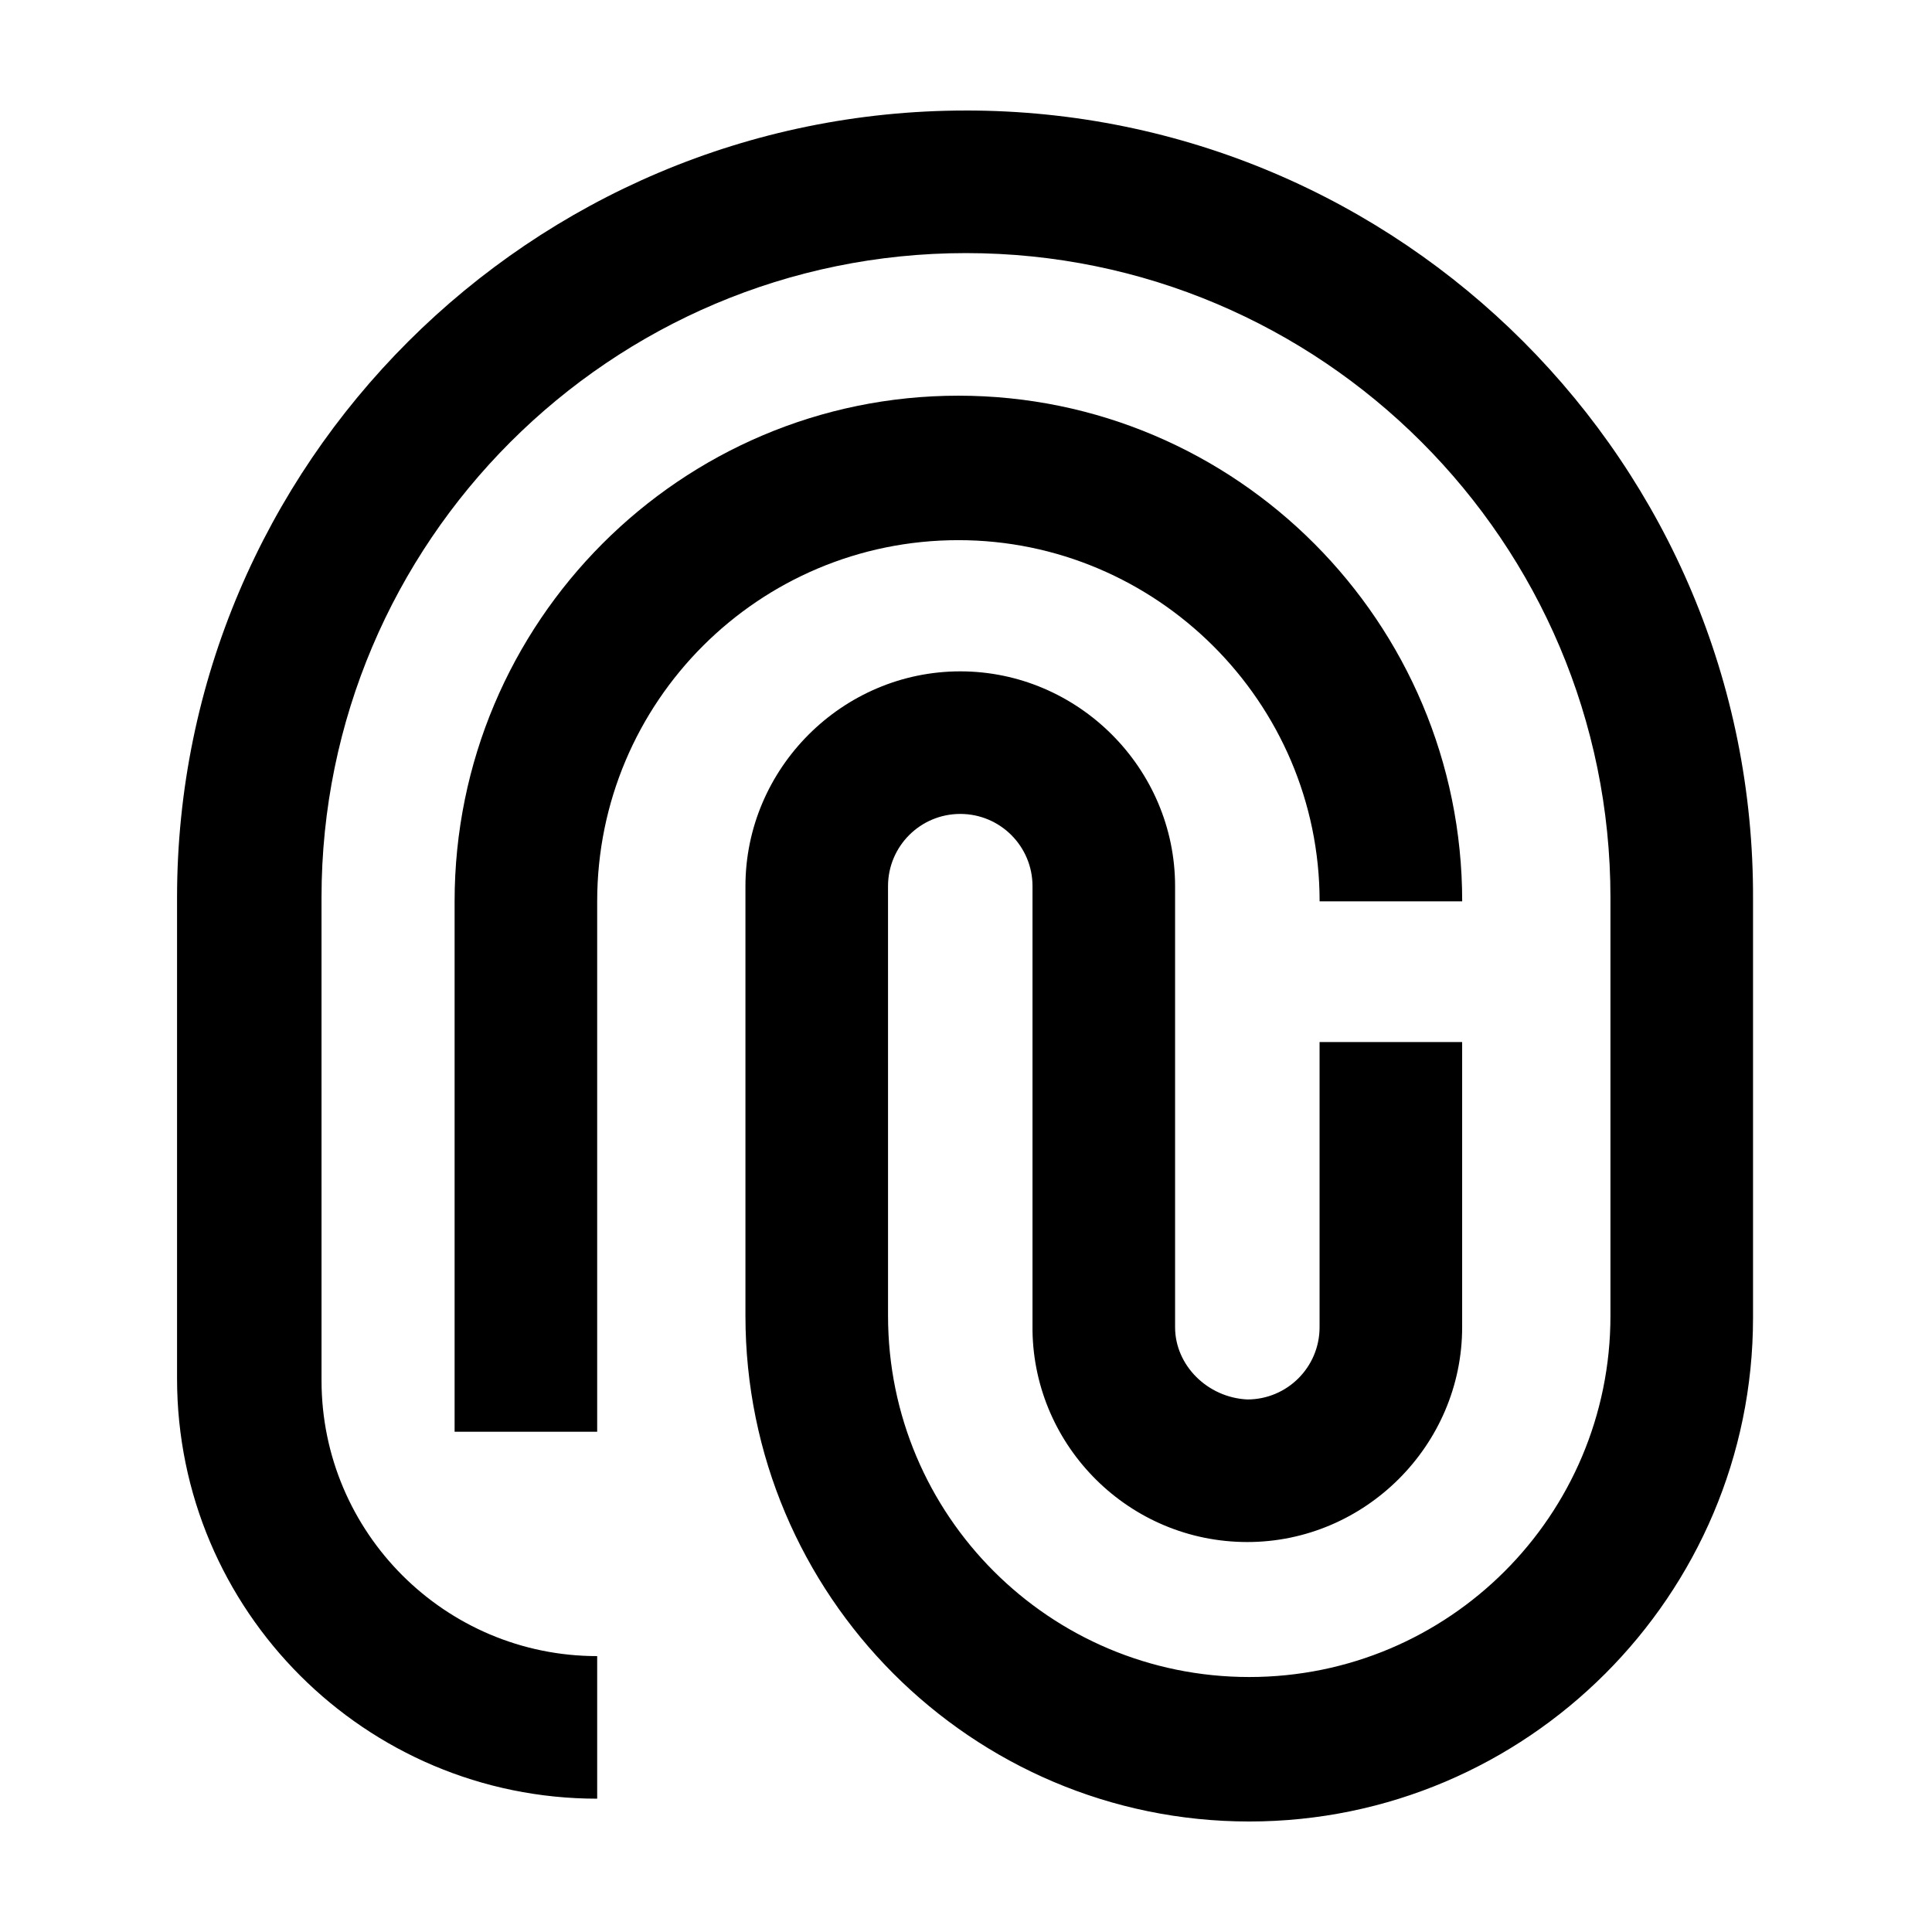 <?xml version="1.0" encoding="UTF-8"?>
<!-- Uploaded to: SVG Repo, www.svgrepo.com, Generator: SVG Repo Mixer Tools -->
<svg fill="#000000" width="800px" height="800px" version="1.1" viewBox="144 144 512 512" xmlns="http://www.w3.org/2000/svg">
 <g>
  <path d="m493.71 382.87h37.785c0-74.059-59.953-134.01-133.51-134.01-73.559 0-133.51 59.953-133.51 134.01v140.56h37.785v-140.56c0-52.898 42.824-95.723 95.723-95.723 52.398 0 95.727 42.824 95.727 95.723z"/>
  <path d="m400 173.29c-115.38 0-209.08 93.707-209.08 208.58v127.46c0 61.465 49.879 111.34 111.34 111.34v-37.785c-40.305 0-73.051-32.746-73.051-73.051l-0.004-127.97c0-94.211 76.578-170.79 170.79-170.79 94.211 0 170.79 76.578 170.79 170.79v110.84c0 52.898-42.824 95.723-95.723 95.723-52.898 0-95.723-42.824-95.723-95.723l-0.004-113.86c0-10.578 8.566-19.145 19.145-19.145s19.145 8.566 19.145 19.145v117.89c0.504 30.73 25.695 55.922 56.93 55.922s56.93-25.695 56.93-56.93v-75.57h-37.785v75.57c0 10.578-8.566 19.145-19.145 19.145-10.582-0.504-19.145-9.07-19.145-19.145v-116.88c0-31.234-25.695-56.93-56.93-56.93s-56.93 25.695-56.93 56.93v113.86c-0.004 74.059 59.953 134.01 133.51 134.01 73.555 0 133.51-59.953 133.51-133.51v-110.84c0.504-115.37-93.203-209.08-208.57-209.08z"/>
 </g>
</svg>